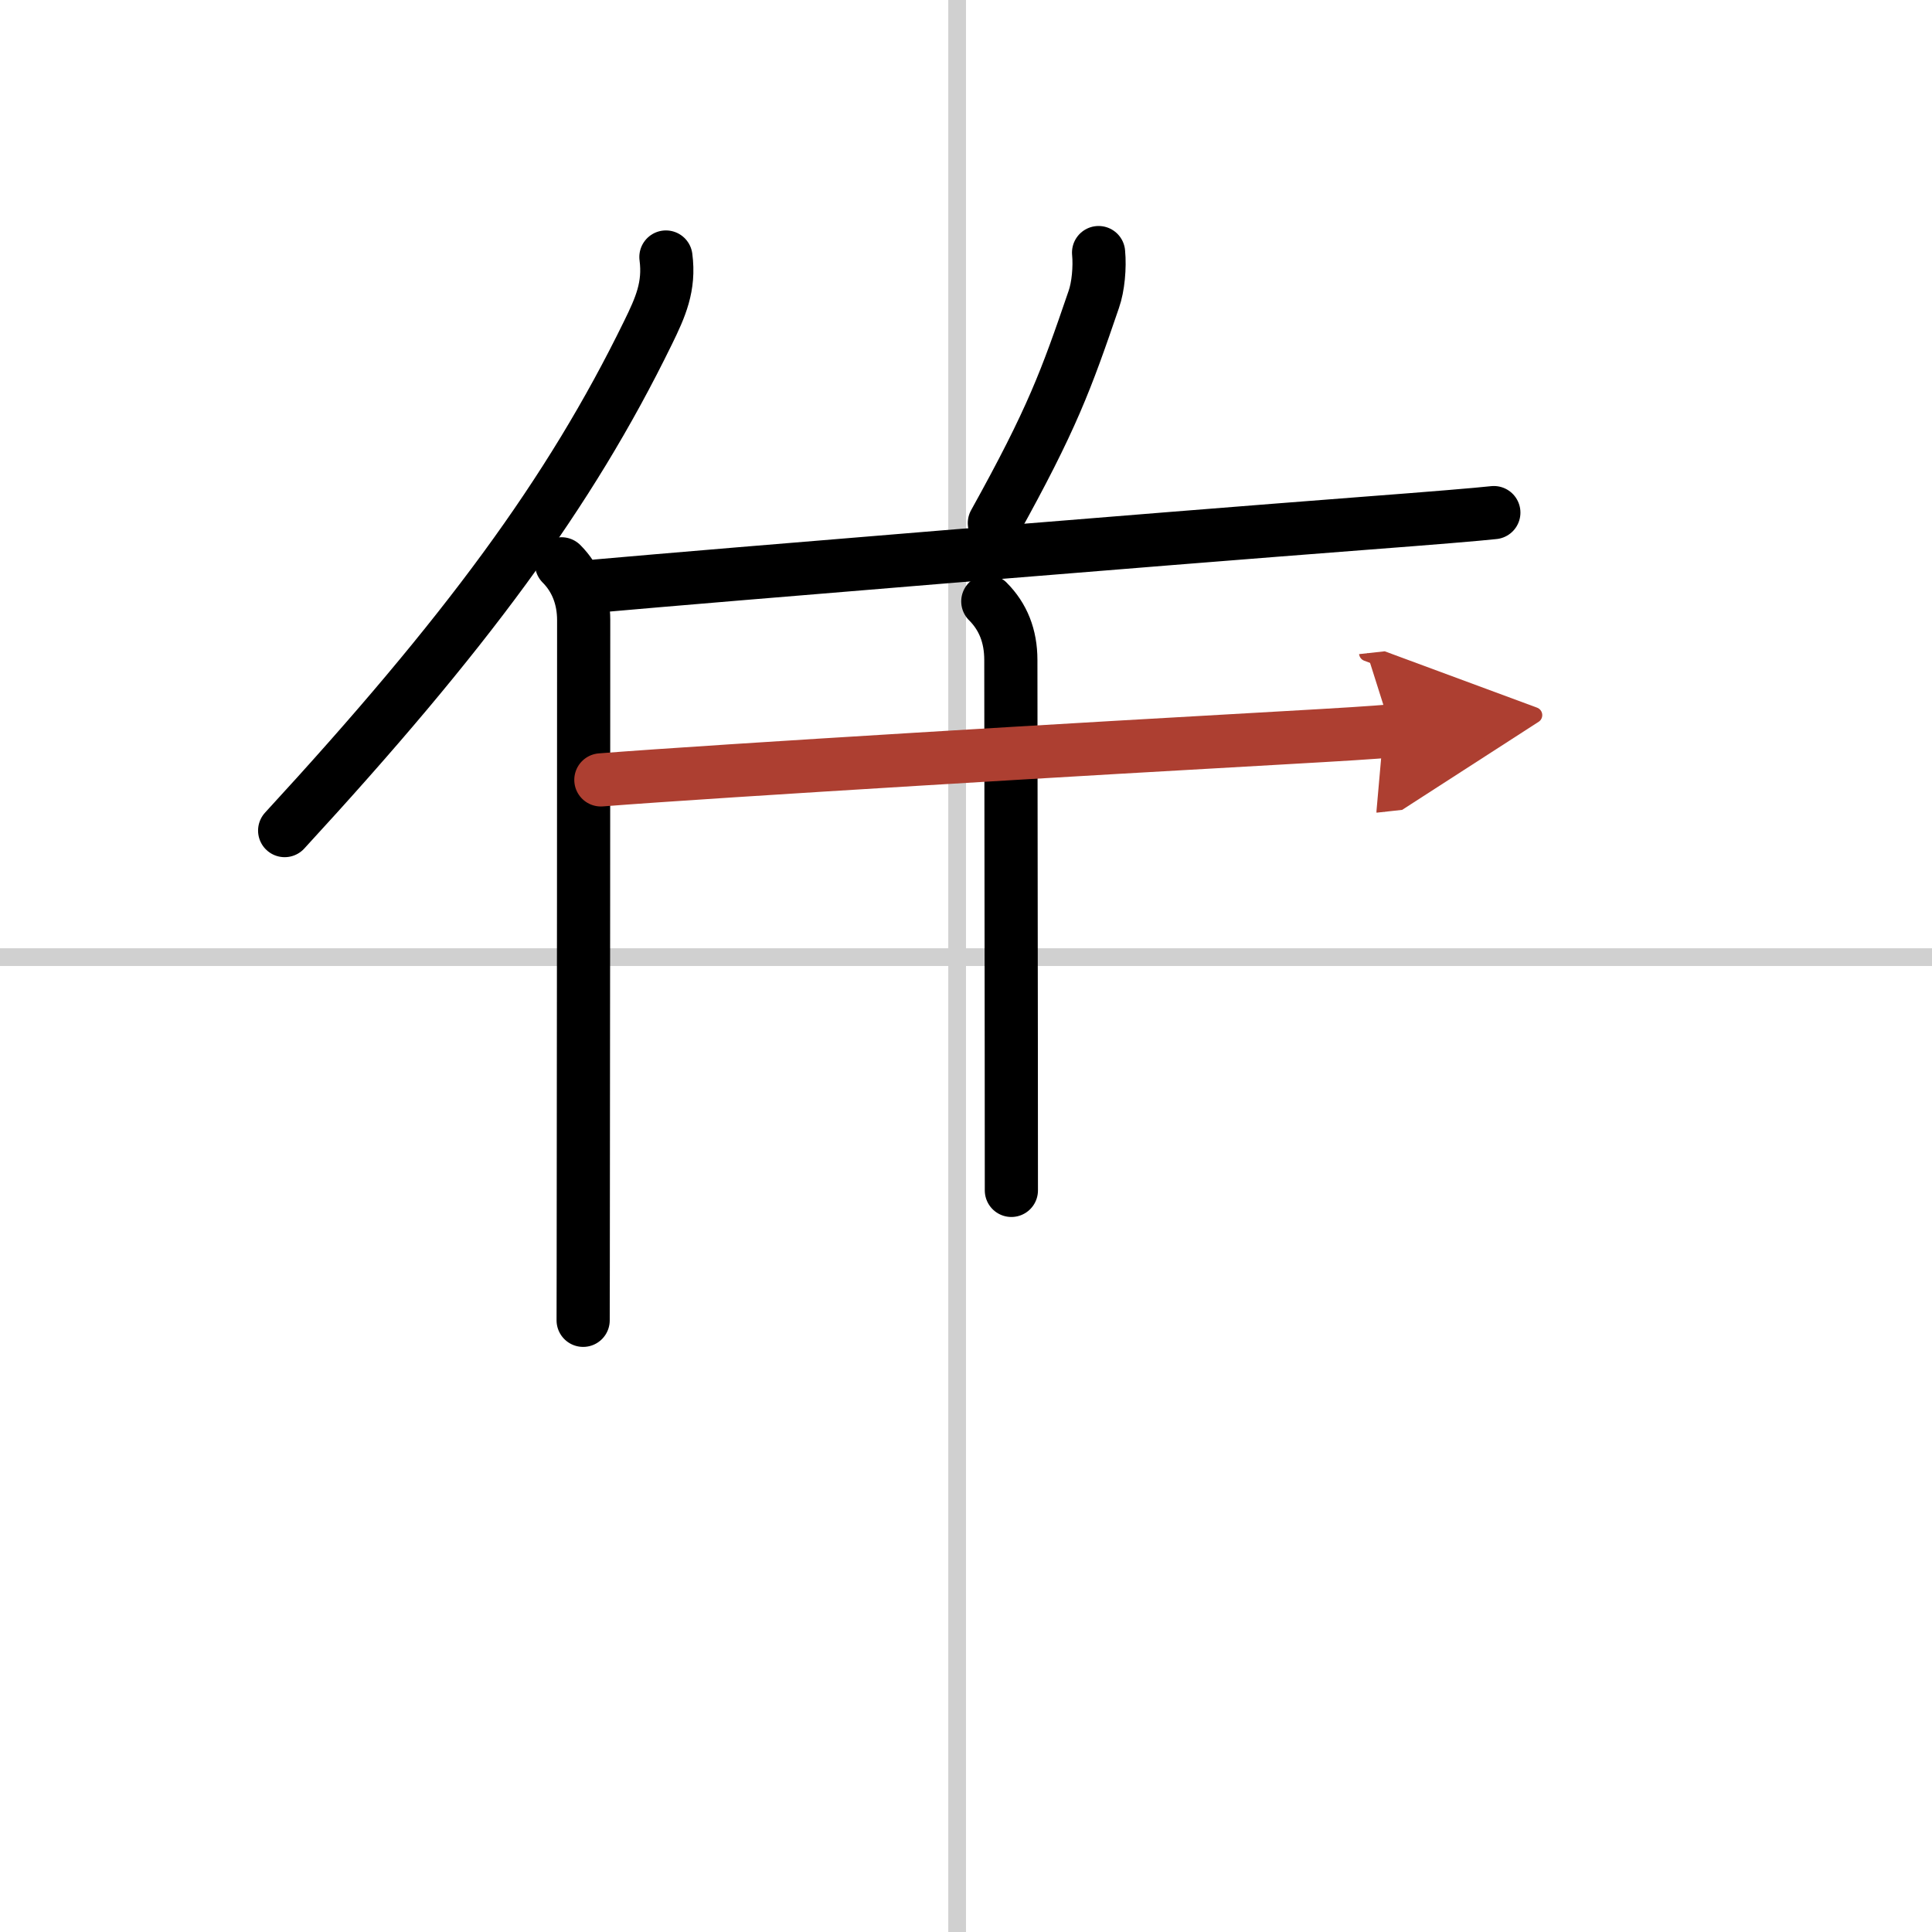 <svg width="400" height="400" viewBox="0 0 109 109" xmlns="http://www.w3.org/2000/svg"><defs><marker id="a" markerWidth="4" orient="auto" refX="1" refY="5" viewBox="0 0 10 10"><polyline points="0 0 10 5 0 10 1 5" fill="#ad3f31" stroke="#ad3f31"/></marker></defs><g fill="none" stroke="#000" stroke-linecap="round" stroke-linejoin="round" stroke-width="3"><rect width="100%" height="100%" fill="#fff" stroke="#fff"/><line x1="54" x2="54" y2="109" stroke="#d0d0d0" stroke-width="1"/><line x2="109" y1="54" y2="54" stroke="#d0d0d0" stroke-width="1"/><path d="m37.57 14.5c0.22 1.66-0.31 2.84-1.01 4.27-4.44 9.09-10.32 17.03-20.5 28.09"/><path d="m31.68 31.81c0.82 0.82 1.25 1.92 1.25 3.18 0 9-0.01 22.95-0.02 31.75 0 4.15-0.01 7.11-0.01 7.75"/><path d="m61.98 14.25c0.08 0.83-0.02 1.93-0.27 2.64-1.56 4.56-2.34 6.73-5.61 12.62"/><path d="m33.68 33.06c7.08-0.63 30.96-2.59 43.35-3.54 3.68-0.28 6.35-0.5 7.25-0.6"/><path d="m55.73 33.93c0.86 0.86 1.3 1.95 1.3 3.31 0 5.63 0.03 20.13 0.03 29.92"/><path d="m33.9 44c6.76-0.53 28.01-1.79 38.6-2.38 3-0.17 5.19-0.3 6.01-0.39" marker-end="url(#a)" stroke="#ad3f31"/></g></svg>
